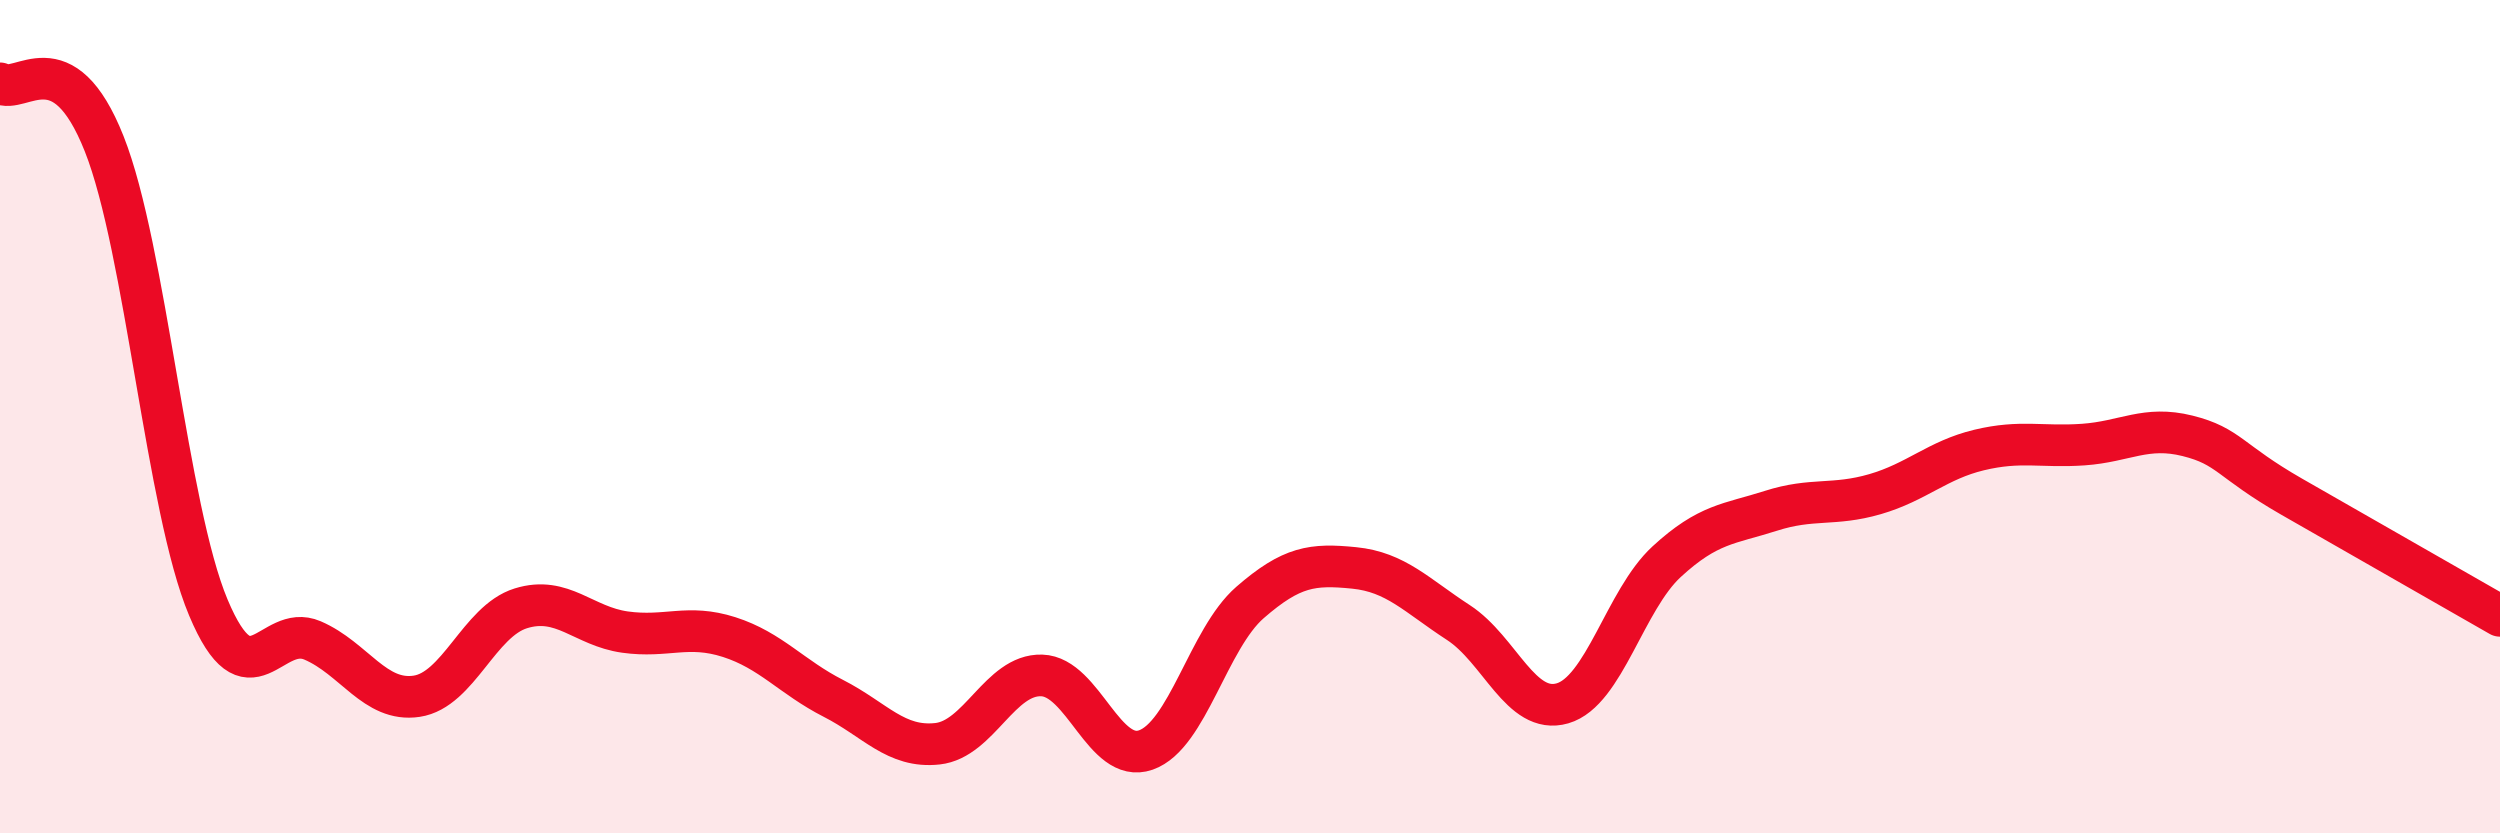 
    <svg width="60" height="20" viewBox="0 0 60 20" xmlns="http://www.w3.org/2000/svg">
      <path
        d="M 0,2 C 0.5,2.29 1.5,0.93 2.5,3.45 C 3.5,5.97 4,12.2 5,14.58 C 6,16.96 6.5,14.94 7.5,15.37 C 8.5,15.8 9,16.86 10,16.71 C 11,16.56 11.5,14.91 12.5,14.6 C 13.5,14.29 14,15.03 15,15.17 C 16,15.31 16.5,14.97 17.5,15.29 C 18.5,15.61 19,16.25 20,16.76 C 21,17.27 21.5,17.96 22.5,17.85 C 23.5,17.74 24,16.18 25,16.21 C 26,16.24 26.5,18.35 27.5,18 C 28.5,17.65 29,15.33 30,14.46 C 31,13.59 31.5,13.53 32.5,13.63 C 33.5,13.73 34,14.29 35,14.94 C 36,15.59 36.5,17.17 37.5,16.88 C 38.5,16.59 39,14.4 40,13.48 C 41,12.56 41.5,12.58 42.5,12.26 C 43.5,11.94 44,12.15 45,11.86 C 46,11.57 46.5,11.04 47.5,10.8 C 48.5,10.56 49,10.74 50,10.67 C 51,10.6 51.5,10.21 52.5,10.46 C 53.5,10.71 53.5,11.06 55,11.92 C 56.5,12.78 59,14.21 60,14.78L60 20L0 20Z"
        fill="#EB0A25"
        opacity="0.1"
        stroke-linecap="round"
        stroke-linejoin="round"
      />
      <path
        d="M 0,2 C 0.5,2.29 1.5,0.93 2.5,3.45 C 3.5,5.97 4,12.2 5,14.58 C 6,16.96 6.5,14.94 7.5,15.37 C 8.5,15.8 9,16.86 10,16.71 C 11,16.56 11.5,14.91 12.5,14.6 C 13.5,14.29 14,15.03 15,15.17 C 16,15.31 16.5,14.97 17.5,15.29 C 18.5,15.61 19,16.25 20,16.76 C 21,17.27 21.5,17.96 22.5,17.85 C 23.5,17.74 24,16.18 25,16.21 C 26,16.24 26.5,18.35 27.5,18 C 28.5,17.65 29,15.33 30,14.46 C 31,13.59 31.5,13.53 32.5,13.63 C 33.5,13.73 34,14.29 35,14.94 C 36,15.59 36.5,17.17 37.5,16.88 C 38.5,16.59 39,14.4 40,13.48 C 41,12.56 41.5,12.58 42.5,12.26 C 43.5,11.94 44,12.15 45,11.86 C 46,11.57 46.5,11.04 47.5,10.8 C 48.5,10.56 49,10.74 50,10.67 C 51,10.6 51.5,10.21 52.5,10.46 C 53.5,10.71 53.5,11.06 55,11.92 C 56.5,12.78 59,14.21 60,14.78"
        stroke="#EB0A25"
        stroke-width="1"
        fill="none"
        stroke-linecap="round"
        stroke-linejoin="round"
      />
    </svg>
  